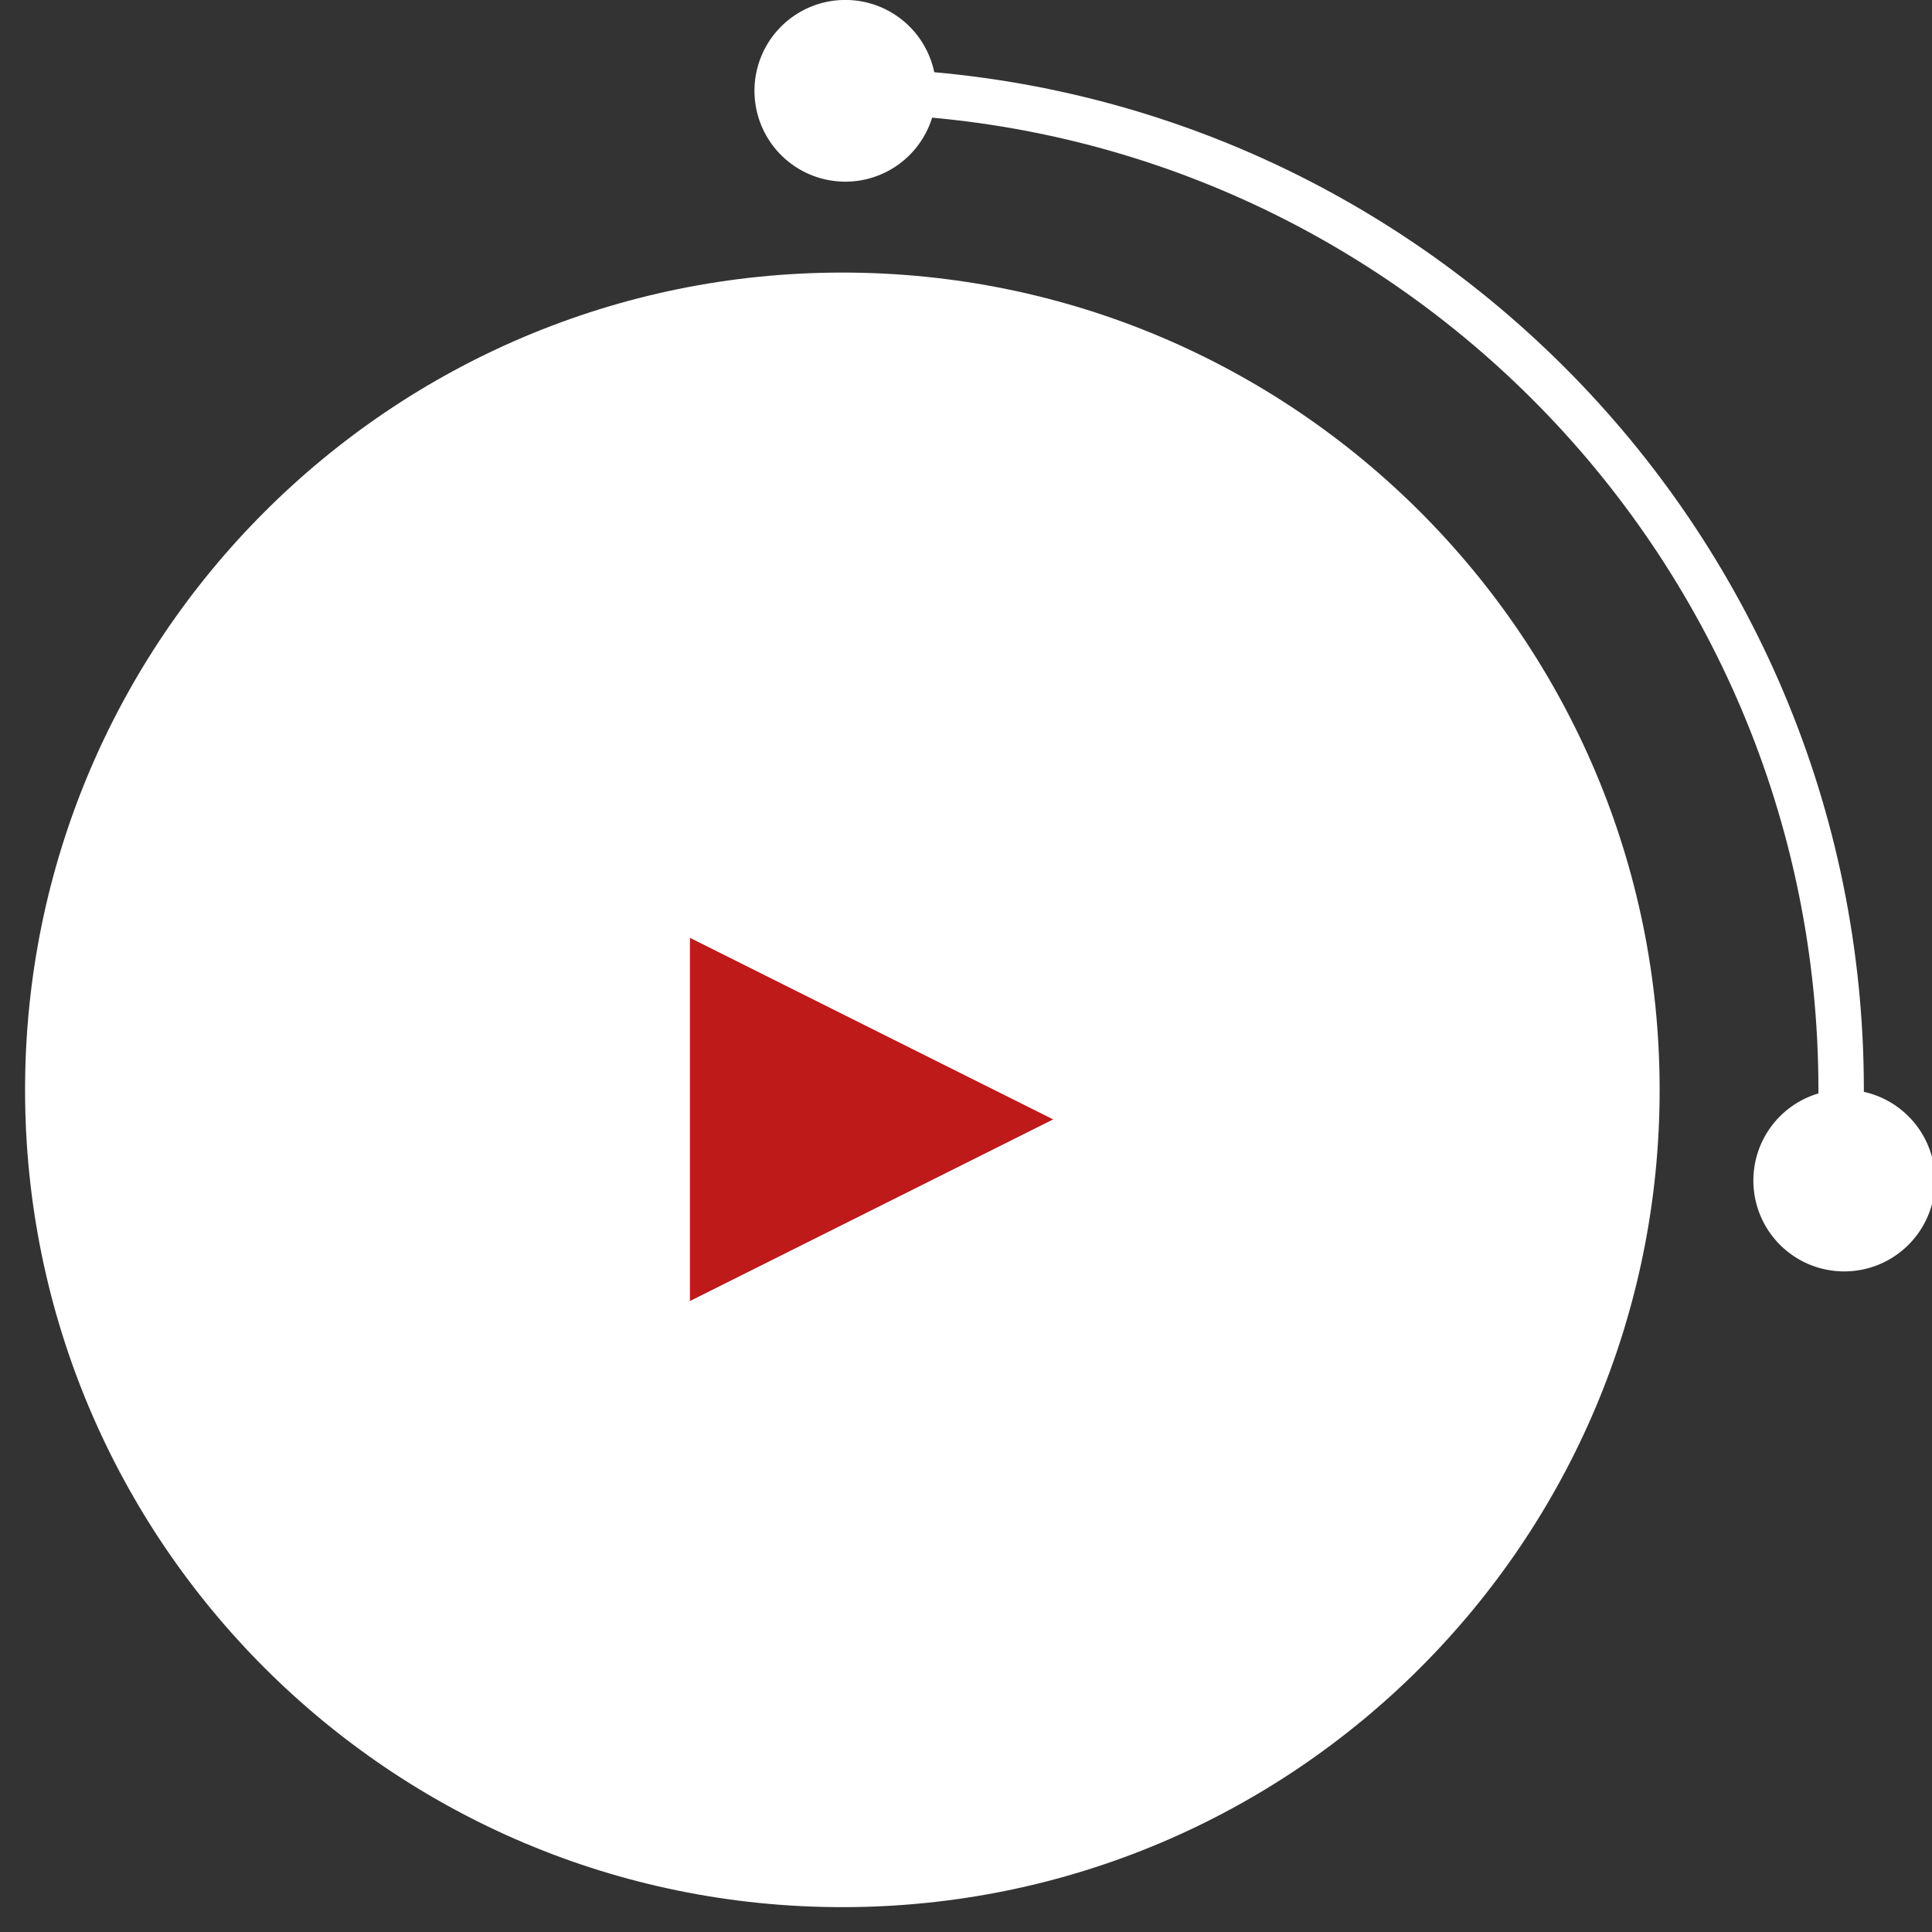 <svg xmlns="http://www.w3.org/2000/svg" width="37" height="37" viewBox="0 0 37 37"><rect x="0" y="0" width="37" height="37" fill="#333333" stroke="none"/><path fill="#fff" d="M16.132 36.524c8.645 0 15.652-7.007 15.652-15.652 0-8.644-7.007-15.652-15.652-15.652C7.488 5.22.48 12.228.48 20.872c0 8.645 7.008 15.652 15.652 15.652z"/><path fill="none" stroke="#fff" stroke-dasharray="31.304 120.139" stroke-miterlimit="50" stroke-width=".87" d="M16.13 1.74c10.566 0 19.13 8.565 19.13 19.13C35.26 31.436 26.697 40 16.13 40 5.565 40-3 31.437-3 20.87-3 10.305 5.565 1.74 16.13 1.74z"/><path fill="#fff" d="M16.13 3.478a1.74 1.74 0 1 0 0-3.478 1.74 1.74 0 0 0 0 3.478zM35.26 24.348a1.74 1.74 0 1 0 0-3.478 1.74 1.74 0 0 0 0 3.478z"/><path fill="#bf1a1a" d="M20.17 21.438l-6.957 3.479V17.96z"/></svg>